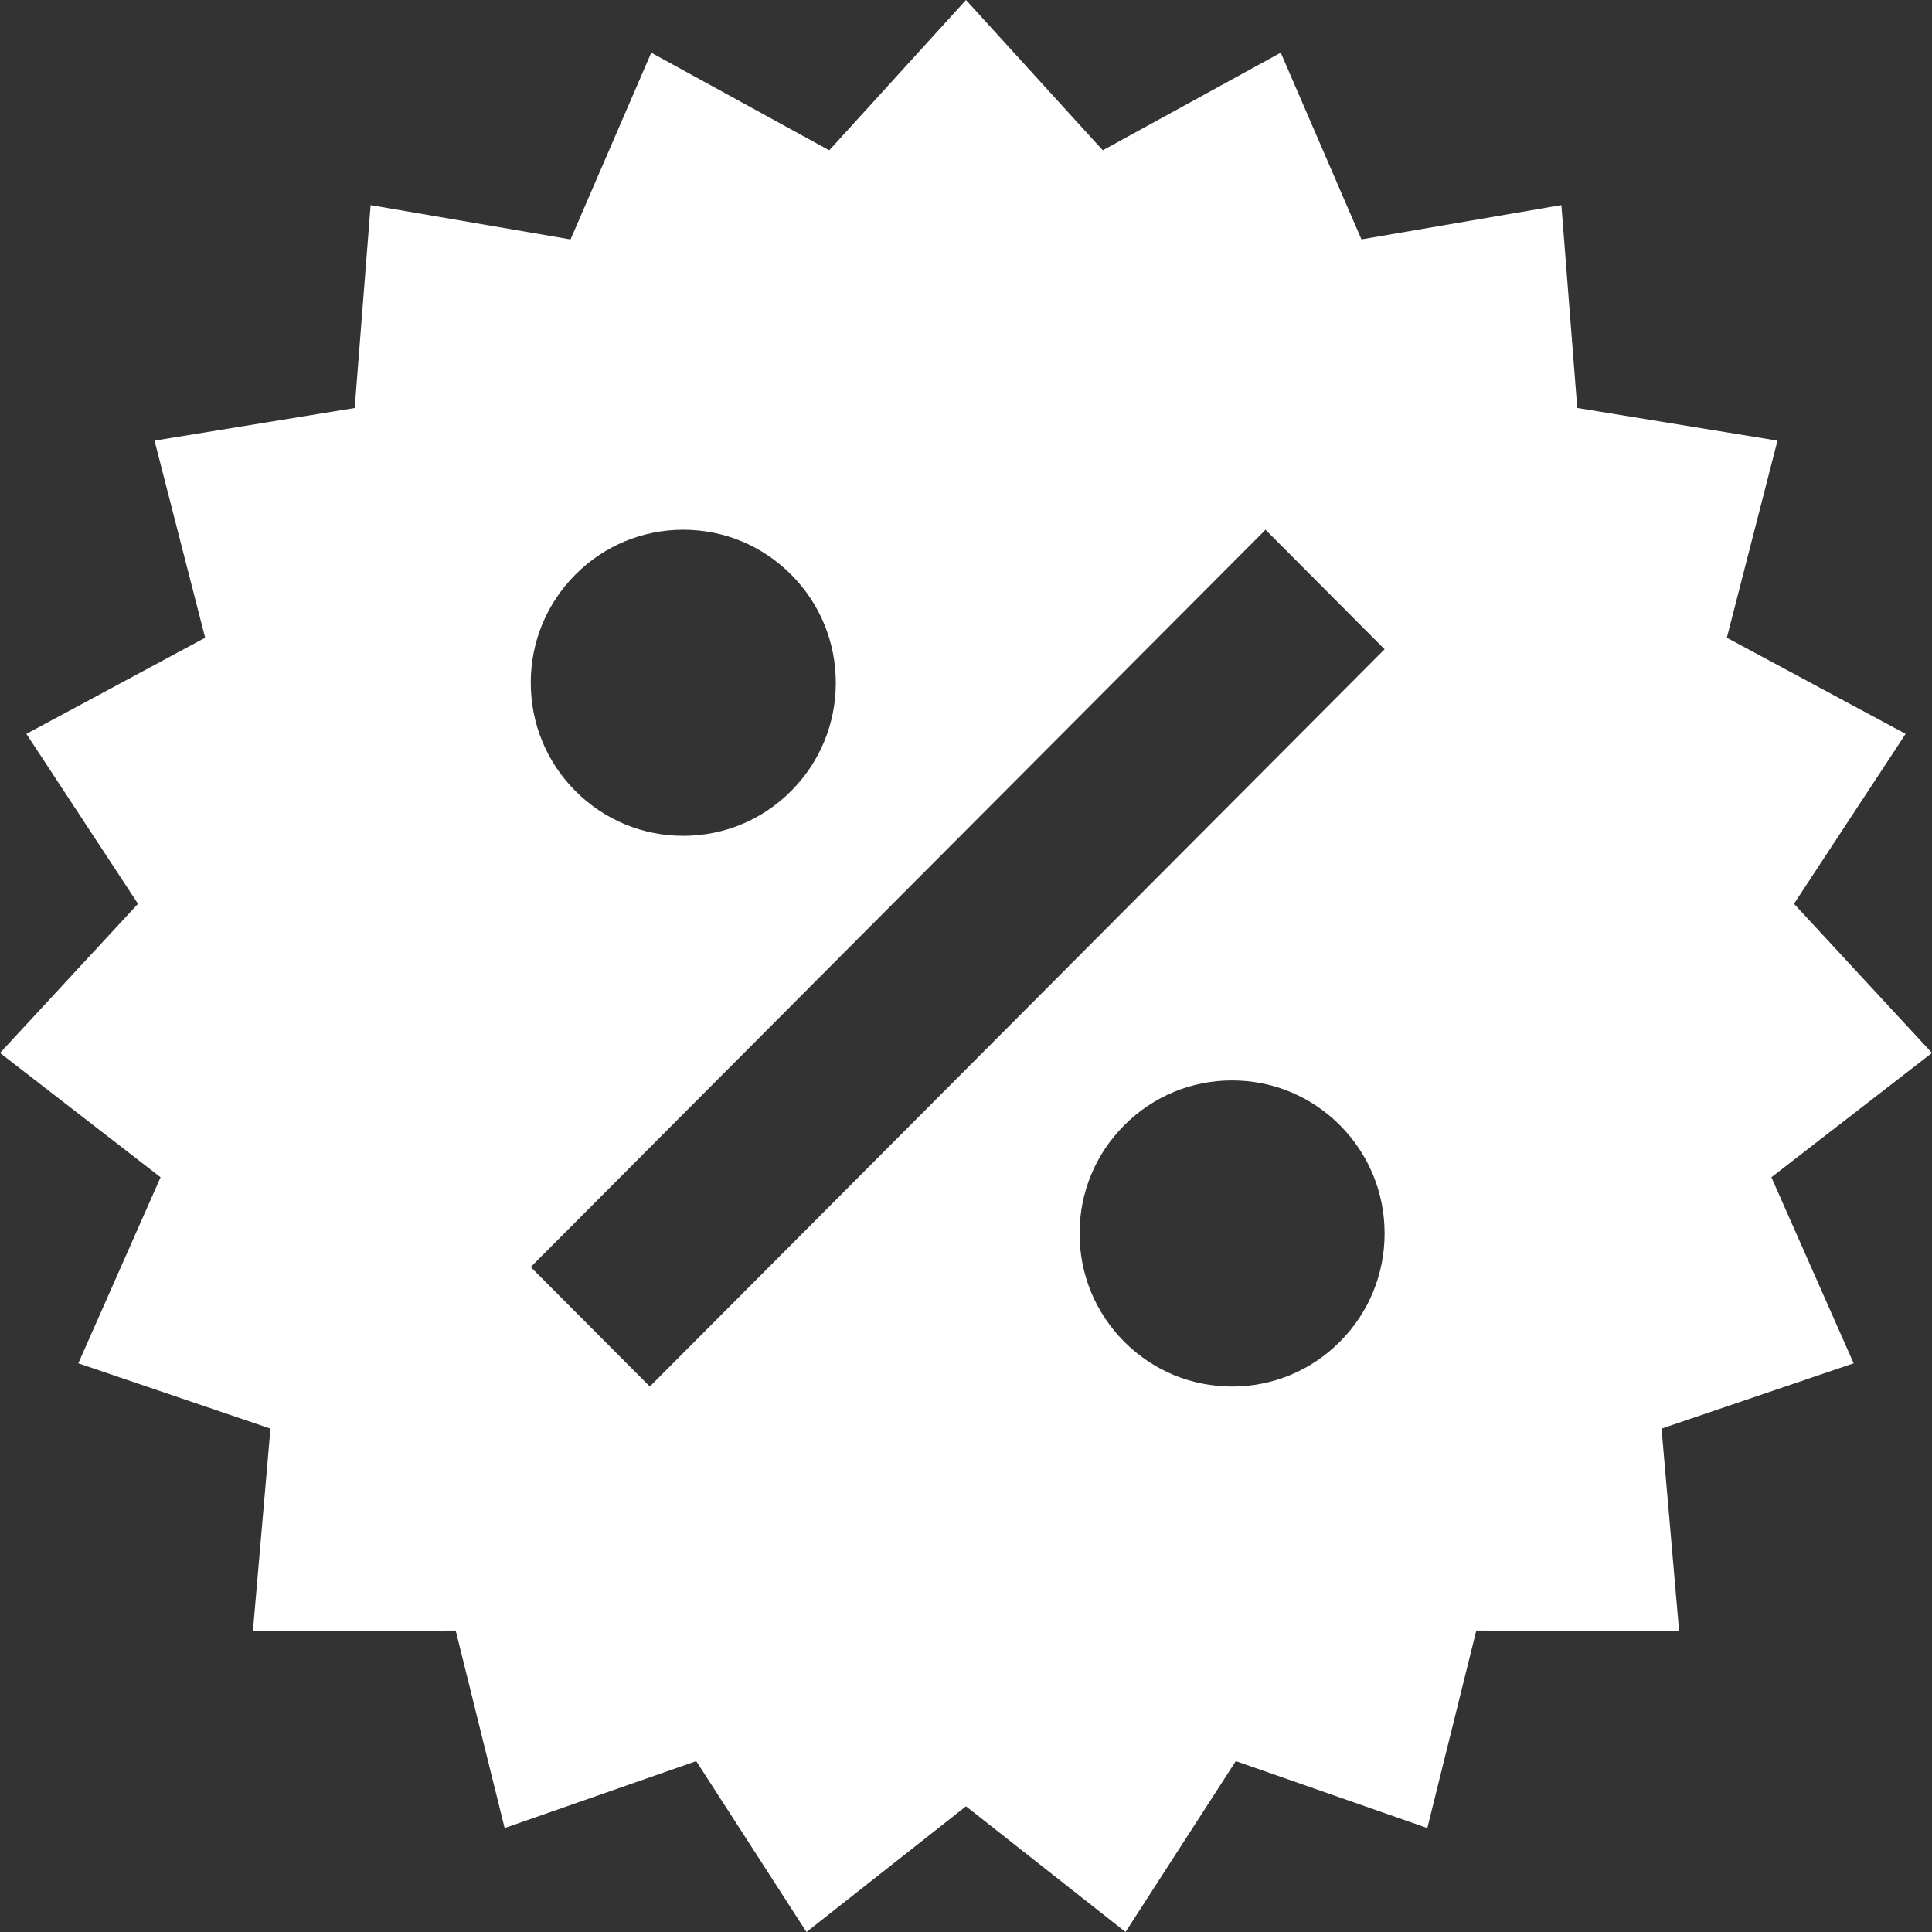 <?xml version="1.0" encoding="UTF-8"?> <svg xmlns="http://www.w3.org/2000/svg" width="54" height="54" viewBox="0 0 54 54" fill="none"><rect x="0" y="0" width="54" height="54" fill="#333333" stroke="none"/><path d="M49.511 32.905L54 29.43L50.143 25.261L53.263 20.512L48.266 17.825L49.681 12.316L44.085 11.403L43.641 5.732L38.053 6.691L35.797 1.472L30.823 4.201L27 0L23.178 4.201L18.203 1.473L15.947 6.692L10.359 5.733L9.914 11.404L4.319 12.316L5.734 17.825L0.737 20.512L3.857 25.262L0 29.43L4.488 32.905L2.189 38.105L7.559 39.93L7.068 45.598L12.737 45.574L14.105 51.095L19.46 49.224L22.541 54L27 50.487L31.459 54L34.541 49.224L39.894 51.095L41.263 45.574L46.932 45.598L46.441 39.93L51.81 38.105L49.511 32.905ZM16.083 16.059C16.889 15.251 17.959 14.806 19.098 14.806C20.236 14.806 21.307 15.251 22.113 16.06C22.918 16.868 23.361 17.942 23.361 19.084C23.361 20.227 22.918 21.301 22.112 22.109C21.307 22.917 20.236 23.362 19.098 23.362C17.959 23.362 16.889 22.917 16.083 22.109C15.278 21.301 14.835 20.227 14.835 19.084C14.834 17.942 15.278 16.868 16.083 16.059ZM37.451 37.501C36.646 38.309 35.576 38.754 34.437 38.754C33.298 38.754 32.227 38.309 31.422 37.501C30.617 36.693 30.174 35.618 30.174 34.476C30.174 33.333 30.617 32.259 31.423 31.451C32.228 30.643 33.298 30.198 34.437 30.198C35.576 30.198 36.647 30.643 37.452 31.451C38.257 32.259 38.7 33.333 38.7 34.476C38.7 35.619 38.256 36.693 37.451 37.501ZM18.163 38.754L14.834 35.414L35.372 14.806L38.7 18.147L18.163 38.754Z" fill="white"></path></svg> 